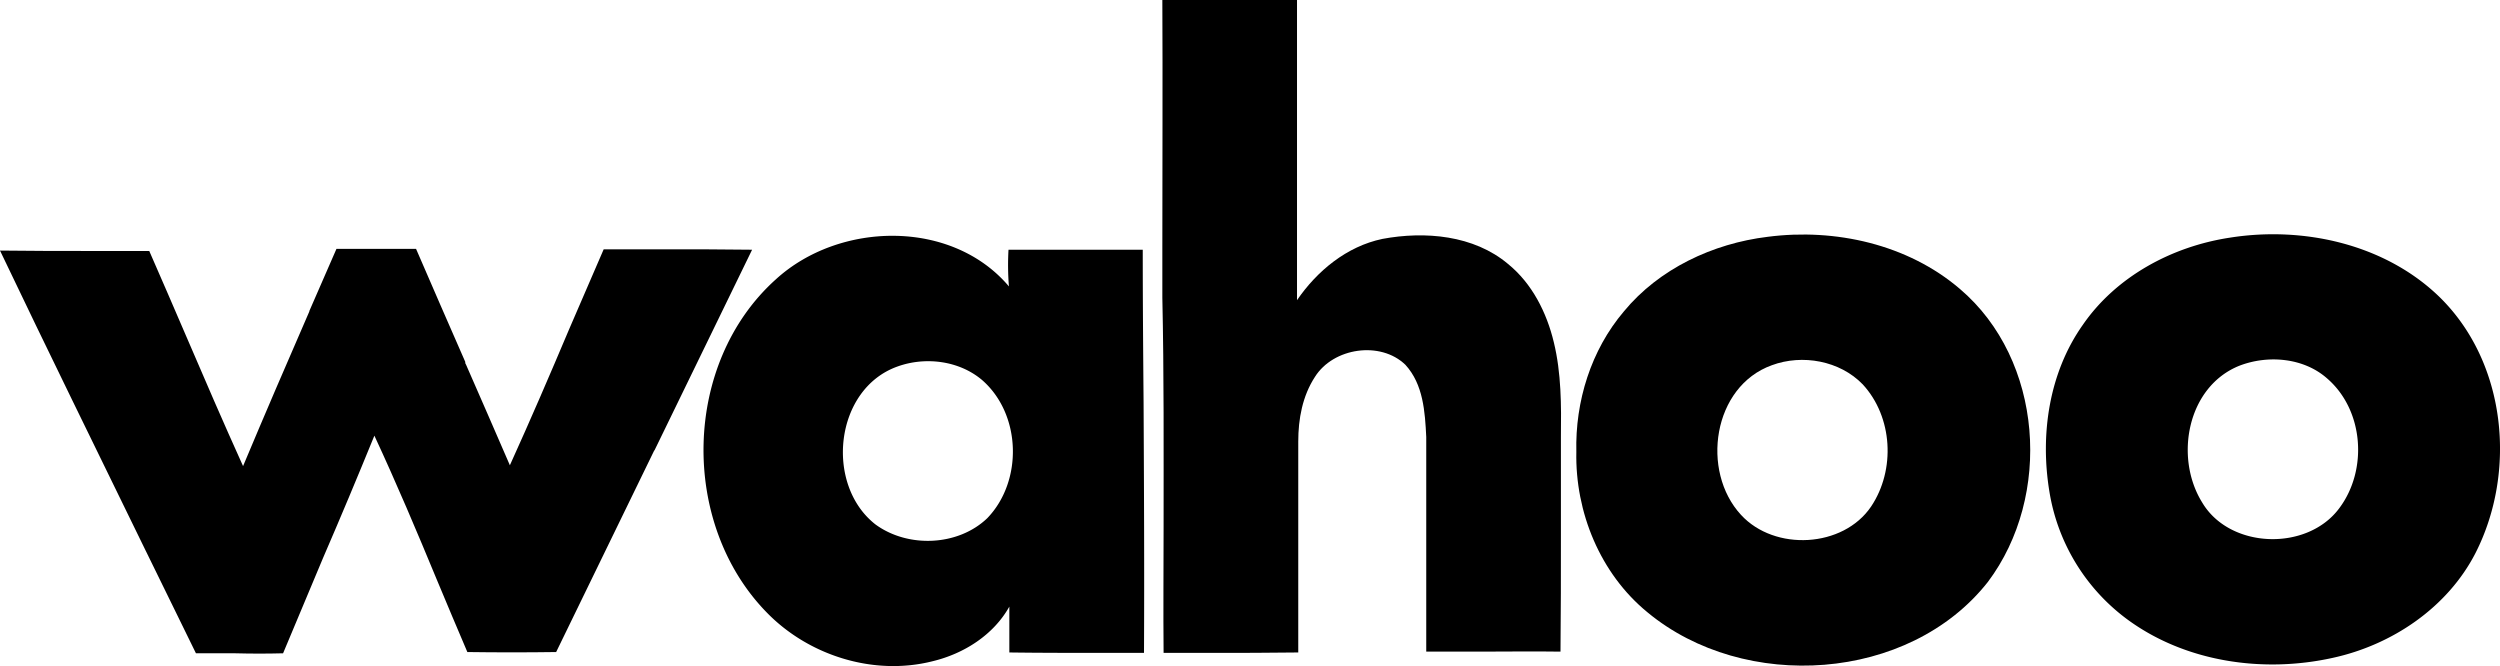 <svg id="ee3ea0b4-2971-4cfb-bfb6-b31f0c9bb6d0" data-name="layer" xmlns="http://www.w3.org/2000/svg" viewBox="0 0 599.65 159.76">
  <path d="M295.1,264.2H262.9a64.62,64.62,0,0,0,.1,8.8c-13.7-16.2-40.7-15.6-55.9-1.7-22.4,20.1-23.1,58.5-2.2,79.9,10,10.3,25.6,15.3,39.8,11.7,7.5-1.8,14.6-6.3,18.4-13.1v11c7.3.1,14.7.1,22,.1h10.3c.1-20,0-40-.1-60C295.2,288.7,295.1,276.5,295.1,264.2Zm-37.3,64.4c-7,6.7-19,7.2-26.8,1.5-12.2-9.5-9.9-32.5,5.3-37.9,6.7-2.4,14.7-1.4,20.2,3.2C266,303.6,266.4,319.7,257.8,328.6Z" transform="translate(-21 -204.3)" style="fill: #000"/>
  <path d="M180.5,264.1H165.8c-2.8,6.4-5.5,12.8-8.3,19.2-4.6,10.9-9.3,21.8-14.2,32.6-3.5-8.1-7-16.1-10.5-24.1l-.1-.2-.1-.2v-.3c-4-9.1-7.9-18.1-11.8-27.1H101.7c-2.2,5-4.3,9.9-6.5,14.9v.1c-5.4,12.4-10.7,24.7-15.9,37.1-4.7-10.4-9.2-20.8-13.7-31.3-2.9-6.7-5.8-13.5-8.8-20.3H43.2c-7.4,0-14.8,0-22.2-.1,11.5,24.1,23.3,48.1,34.9,71.9l.2.4c4,8.1,7.9,16.2,11.9,24.3h9.5q5.7.15,11.4,0c3.2-7.6,6.4-15.3,9.6-22.9,4.2-9.7,8.3-19.5,12.3-29.3,5.3,11.4,10.2,23,15,34.6,2.4,5.7,4.8,11.5,7.3,17.3q10.65.15,21.3,0c7.8-16.1,15.7-32.2,23.5-48.3l.1-.1q11.7-24,23.4-48.1C194.5,264.1,187.5,264.1,180.5,264.1Z" transform="translate(-21 -204.3)" style="fill: #000"/>
  <path d="M395.4,332.5V309.1c.1-7.6.1-15.3-1.7-22.7-1.7-7.1-5.2-14.1-11-18.8-8.2-6.9-19.9-7.9-30.1-6-8.6,1.8-15.7,7.7-20.5,14.7v-72H299.8c.1,19.9,0,39.7,0,59.5v11.9c.4,18.4.3,36.7.3,55,0,10.1-.1,20.1,0,30.2h11.1c7.1,0,14.1,0,21.2-.1V310.2c0-5.4,1-10.9,4-15.5,4.4-7,15.7-8.7,21.7-2.9,4.3,4.7,4.7,11.3,5,17.3v51.5H376c6.4,0,12.9-.1,19.3,0C395.4,351.2,395.4,341.9,395.4,332.5Z" transform="translate(-21 -204.3)" style="fill: #000"/>
  <path d="M416.2,351.2c23.2,19.2,62.7,16.7,81.6-7.3,15.5-20.6,13.3-53.3-6.7-70.3-12.5-10.7-29.9-14.6-46.1-12.5-13.2,1.6-26.1,7.7-34.5,17.9-7.9,9.3-11.7,21.6-11.4,33.7C398.8,327.1,404.8,341.9,416.2,351.2ZM446,291.9c7.3-2.7,16.3-1.1,21.8,4.6,7.2,7.8,7.9,20.5,2,29.3-6.7,9.9-23.1,10.8-31.2,2C428.9,317.3,431.8,297,446,291.9Z" transform="translate(-21 -204.3)" style="fill: #000"/>
  <path d="M580.5,362.1c14.3-3.1,27.6-12.1,34.3-25.2,9.9-19.5,7.4-45.7-8.7-61.4-13-12.6-32.5-17-50.2-14.2-13.9,2.1-27.3,9.3-35.3,20.9-8.2,11.6-10.3,26.5-8,40.2a47.48,47.48,0,0,0,18.7,30.5C545.2,363.1,563.8,365.8,580.5,362.1ZM558.2,292c6.8-2.6,15.3-1.9,20.9,3,8.9,7.6,9.9,22,3,31.2-7.7,10.4-26.3,9.8-32.9-1.4C542.5,314,545.6,297,558.2,292Z" transform="translate(-21 -204.3)" style="fill: #000"/>
</svg>
